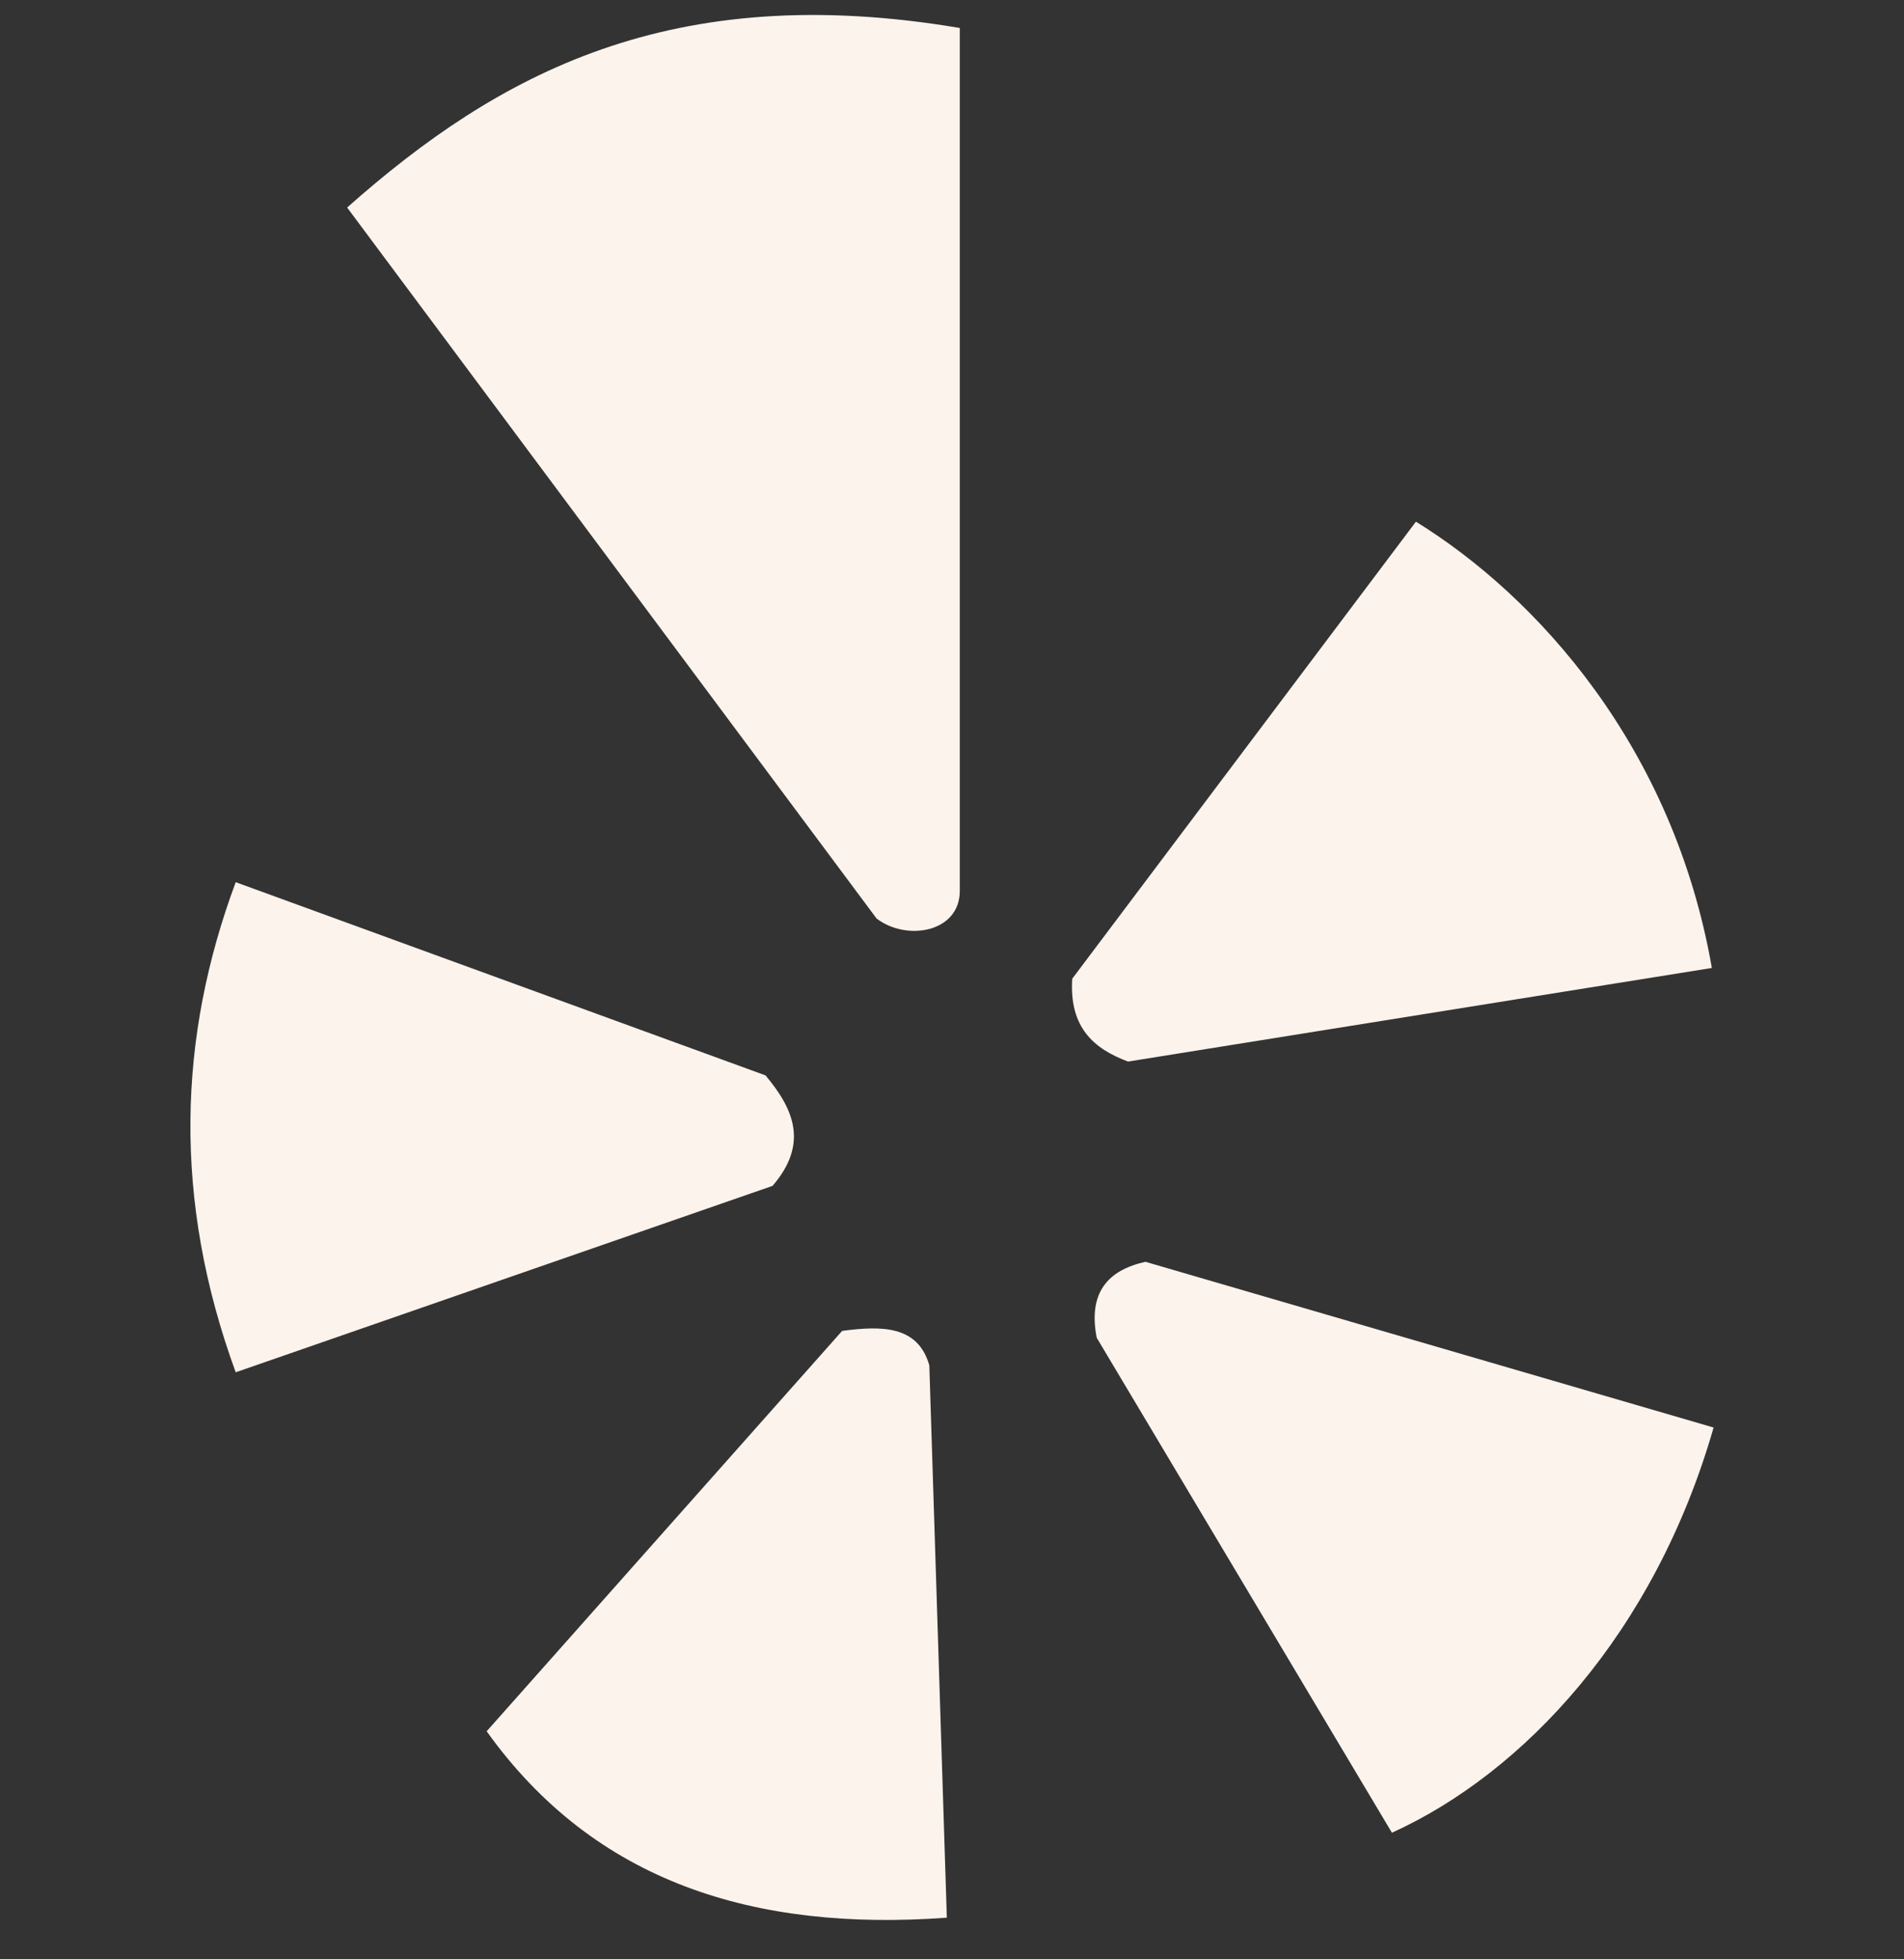 <svg width="35" height="36" viewBox="0 0 35 36" fill="none" xmlns="http://www.w3.org/2000/svg">
<rect x="0" y="0" width="35" height="36" fill="#333333" stroke="none"/>
<g id="yelp-184-svgrepo-com 1" clip-path="url(#clip0_372_879)">
<g id="Page-1">
<g id="Dribbble-Light-Preview">
<g id="icons">
<path id="yelp-[#184]" fill-rule="evenodd" clip-rule="evenodd" d="M14.072 19.759L4.333 16.209C3.276 19.049 3.17 22.034 4.333 25.214L14.201 21.789C14.873 21.011 14.585 20.37 14.072 19.759ZM15.481 24.453L8.946 31.81C10.937 34.591 13.877 35.492 17.405 35.235L17.083 25.086C16.871 24.346 16.199 24.36 15.481 24.453ZM21.056 23.184C20.364 23.338 19.999 23.75 20.16 24.579L25.587 33.674C28.001 32.578 30.411 30.02 31.5 26.229L21.056 23.184ZM31.468 17.785C30.759 13.723 28.261 10.964 26.028 9.585L19.71 17.983C19.652 18.888 20.117 19.273 20.736 19.505L31.468 17.785ZM16.114 16.877L6.381 3.813C9.16 1.351 12.339 -0.38 17.643 0.514V16.371C17.643 17.131 16.669 17.3 16.114 16.877Z" fill="#FCF3EC"/>
</g>
</g>
</g>
</g>
<defs>
<clipPath id="clip0_372_879">
<rect width="35" height="35" fill="white" transform="translate(0 0.275)"/>
</clipPath>
</defs>
</svg>
